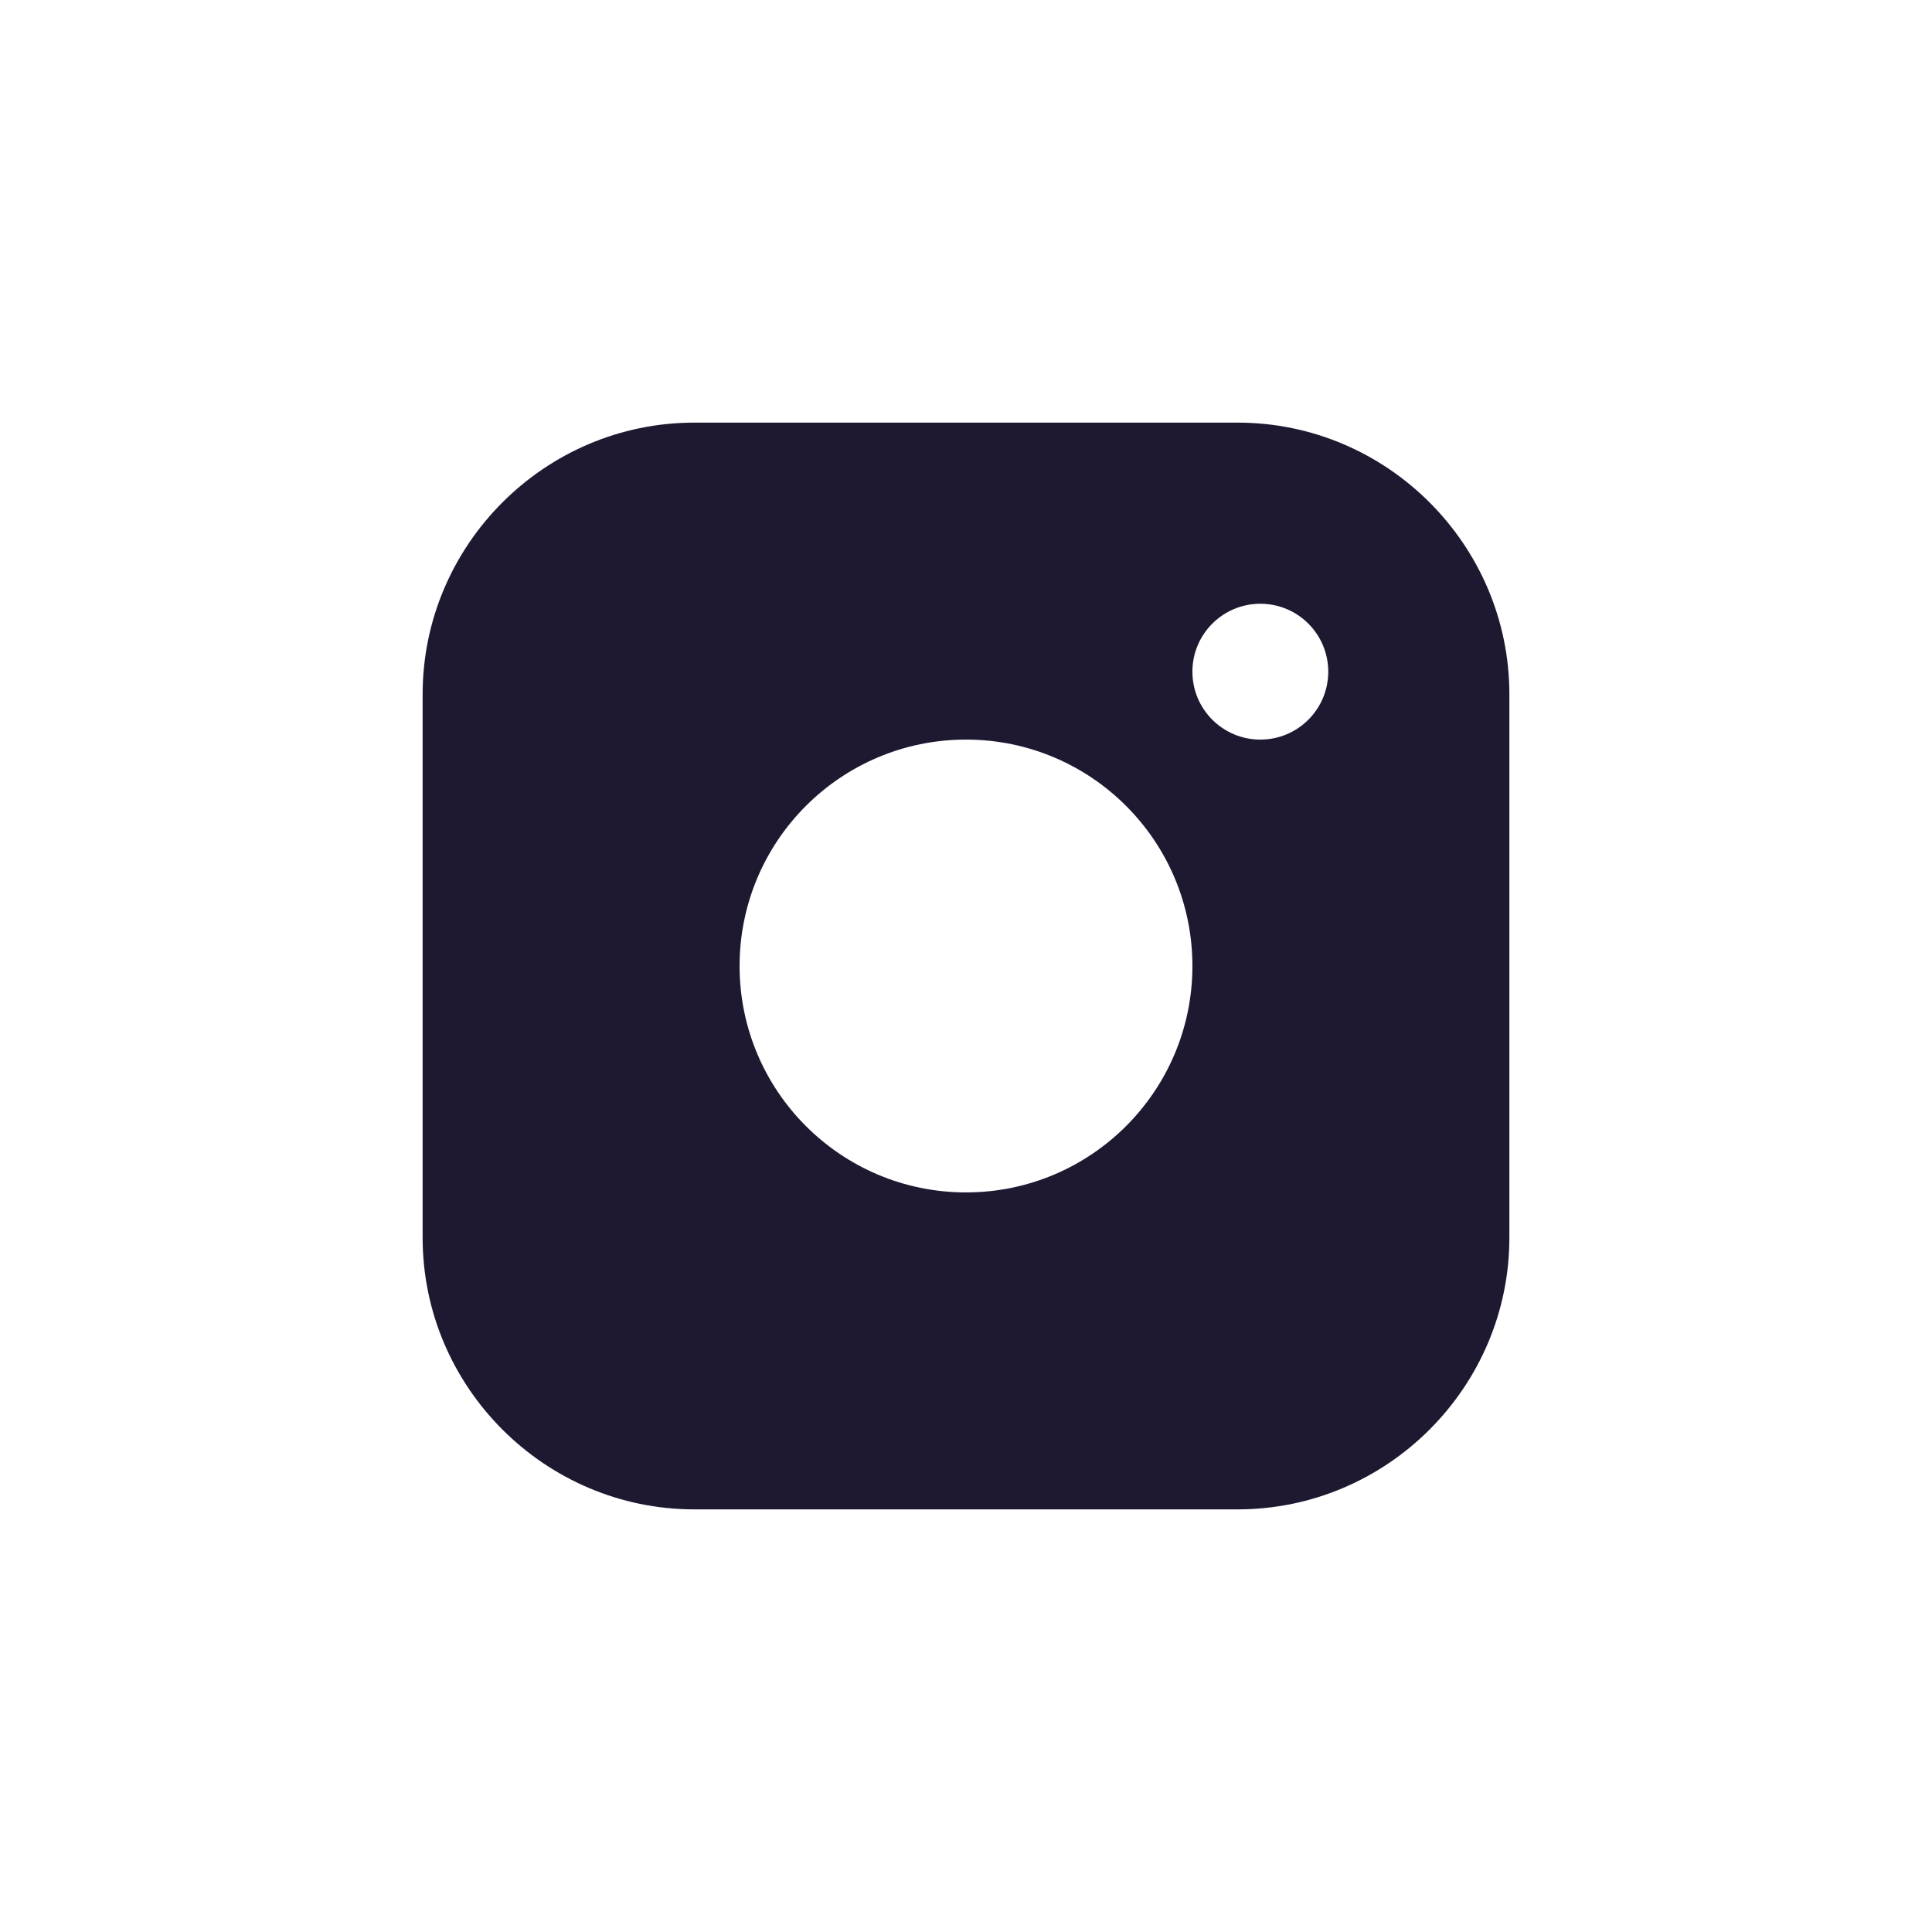 <svg width="32" height="32" viewBox="0 0 32 32" fill="none" xmlns="http://www.w3.org/2000/svg">
<path fill-rule="evenodd" clip-rule="evenodd" d="M20.5 7H11.5C9.025 7 7 9.024 7 11.5V20.5C7 22.975 9.025 25 11.5 25H20.5C22.975 25 25 22.975 25 20.5V11.5C25 9.024 22.975 7 20.5 7ZM16 19.75C13.929 19.75 12.25 18.07 12.25 16C12.25 13.929 13.929 12.25 16 12.25C18.07 12.25 19.75 13.929 19.75 16C19.75 18.07 18.07 19.75 16 19.75ZM19.75 11.125C19.75 11.746 20.253 12.25 20.875 12.25C21.497 12.25 22 11.746 22 11.125C22 10.504 21.497 10 20.875 10C20.253 10 19.75 10.504 19.75 11.125Z" fill="#1E1931"/>
</svg>
